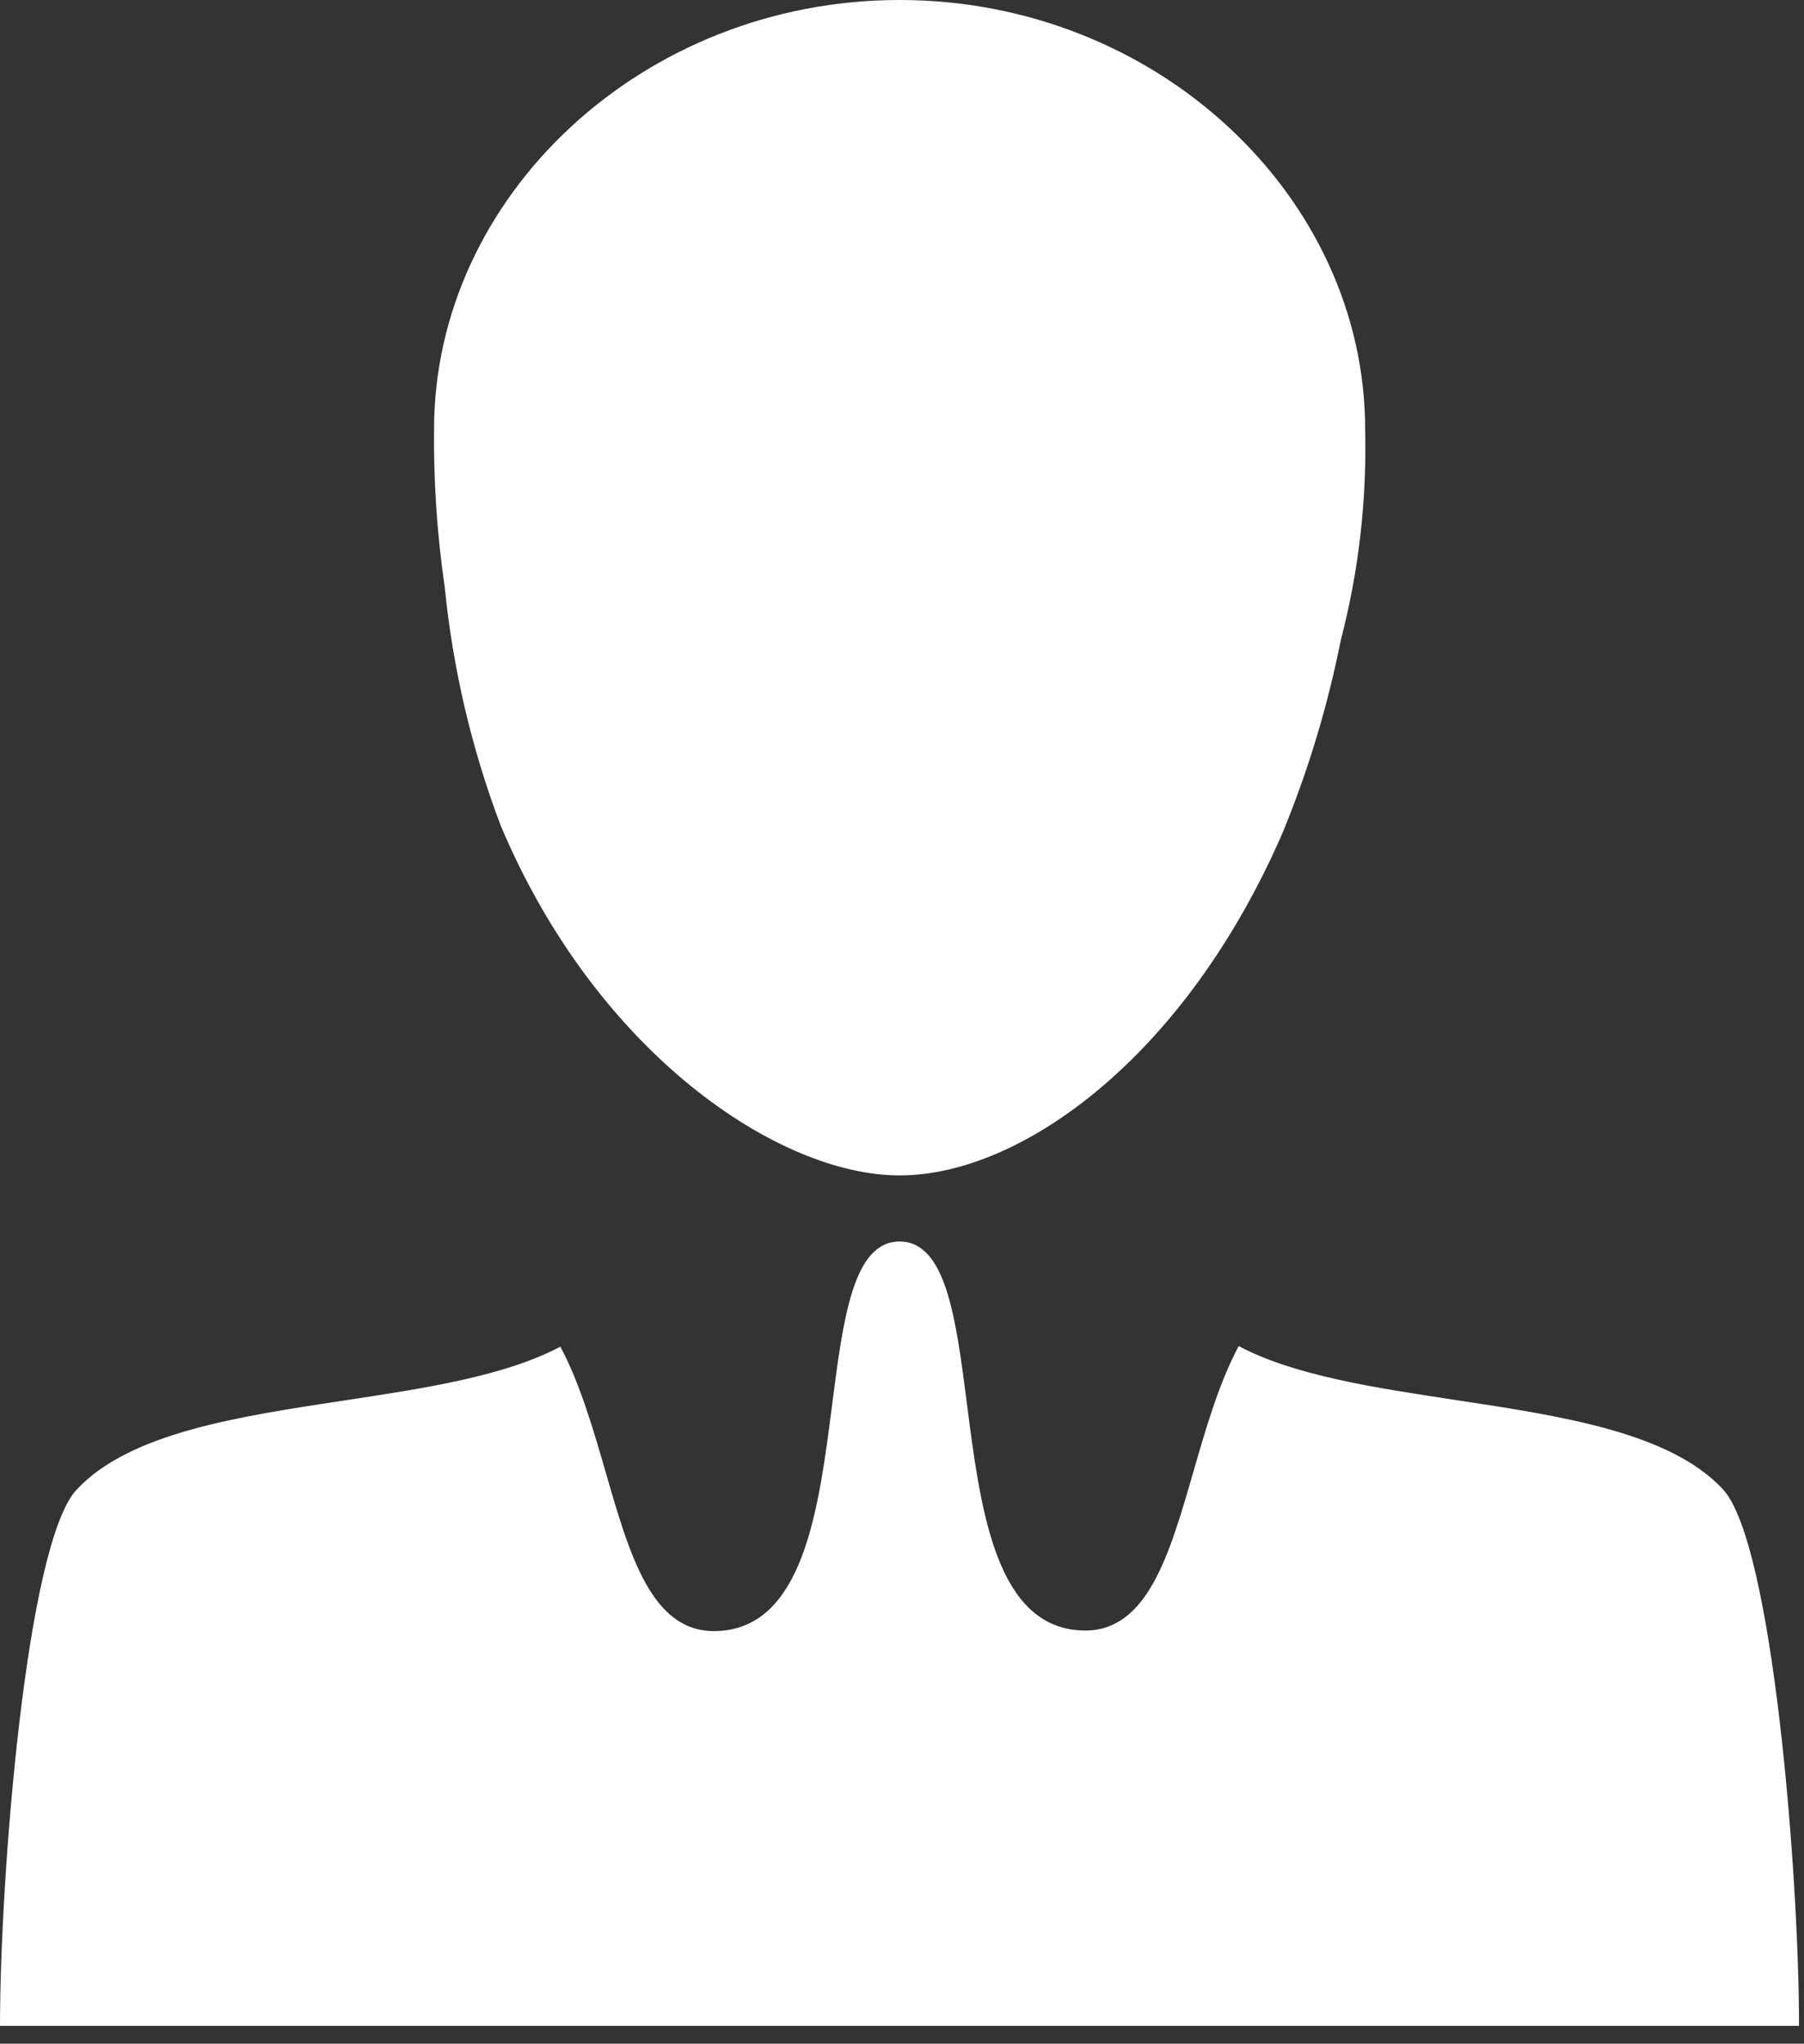 <?xml version="1.0" encoding="UTF-8"?> <svg xmlns="http://www.w3.org/2000/svg" width="98" height="111" viewBox="0 0 98 111" fill="none"><rect x="0" y="0" width="98" height="111" fill="#333333" stroke="none"/> <g clip-path="url(#clip0_20_60)"> <path fill-rule="evenodd" clip-rule="evenodd" d="M48.87 63.84C42.27 63.84 32.39 57.17 27.2 44.84C25.622 40.676 24.599 36.322 24.16 31.89C23.745 29.053 23.551 26.187 23.58 23.32C23.58 10.67 34.9 0 48.87 0C62.84 0 74.16 10.67 74.16 23.32C74.254 27.19 73.807 31.054 72.83 34.8C72.119 38.367 71.064 41.857 69.68 45.22C64.38 57.43 55.47 63.84 48.87 63.84ZM79.063 76.036C84.865 76.914 90.714 77.799 93.59 80.88C96.32 83.81 97.73 101.94 97.73 110.03H0C0 101.97 1.42 83.84 4.16 80.91C7.029 77.83 12.88 76.945 18.679 76.067C23.067 75.402 27.425 74.743 30.44 73.14C31.515 75.156 32.225 77.616 32.907 79.975C34.203 84.465 35.395 88.59 38.79 88.59C39.024 88.588 39.258 88.571 39.49 88.54C43.716 87.902 44.502 81.774 45.206 76.284C45.803 71.628 46.341 67.43 48.87 67.43C51.398 67.43 51.935 71.618 52.53 76.266C53.233 81.749 54.018 87.871 58.25 88.51C58.479 88.541 58.709 88.558 58.94 88.56C62.342 88.56 63.531 84.435 64.826 79.945C65.506 77.586 66.215 75.126 67.29 73.11C70.317 74.712 74.677 75.372 79.063 76.036Z" fill="white"></path> </g> <defs> <clipPath id="clip0_20_60"> <rect width="98" height="111" fill="white"></rect> </clipPath> </defs> </svg> 